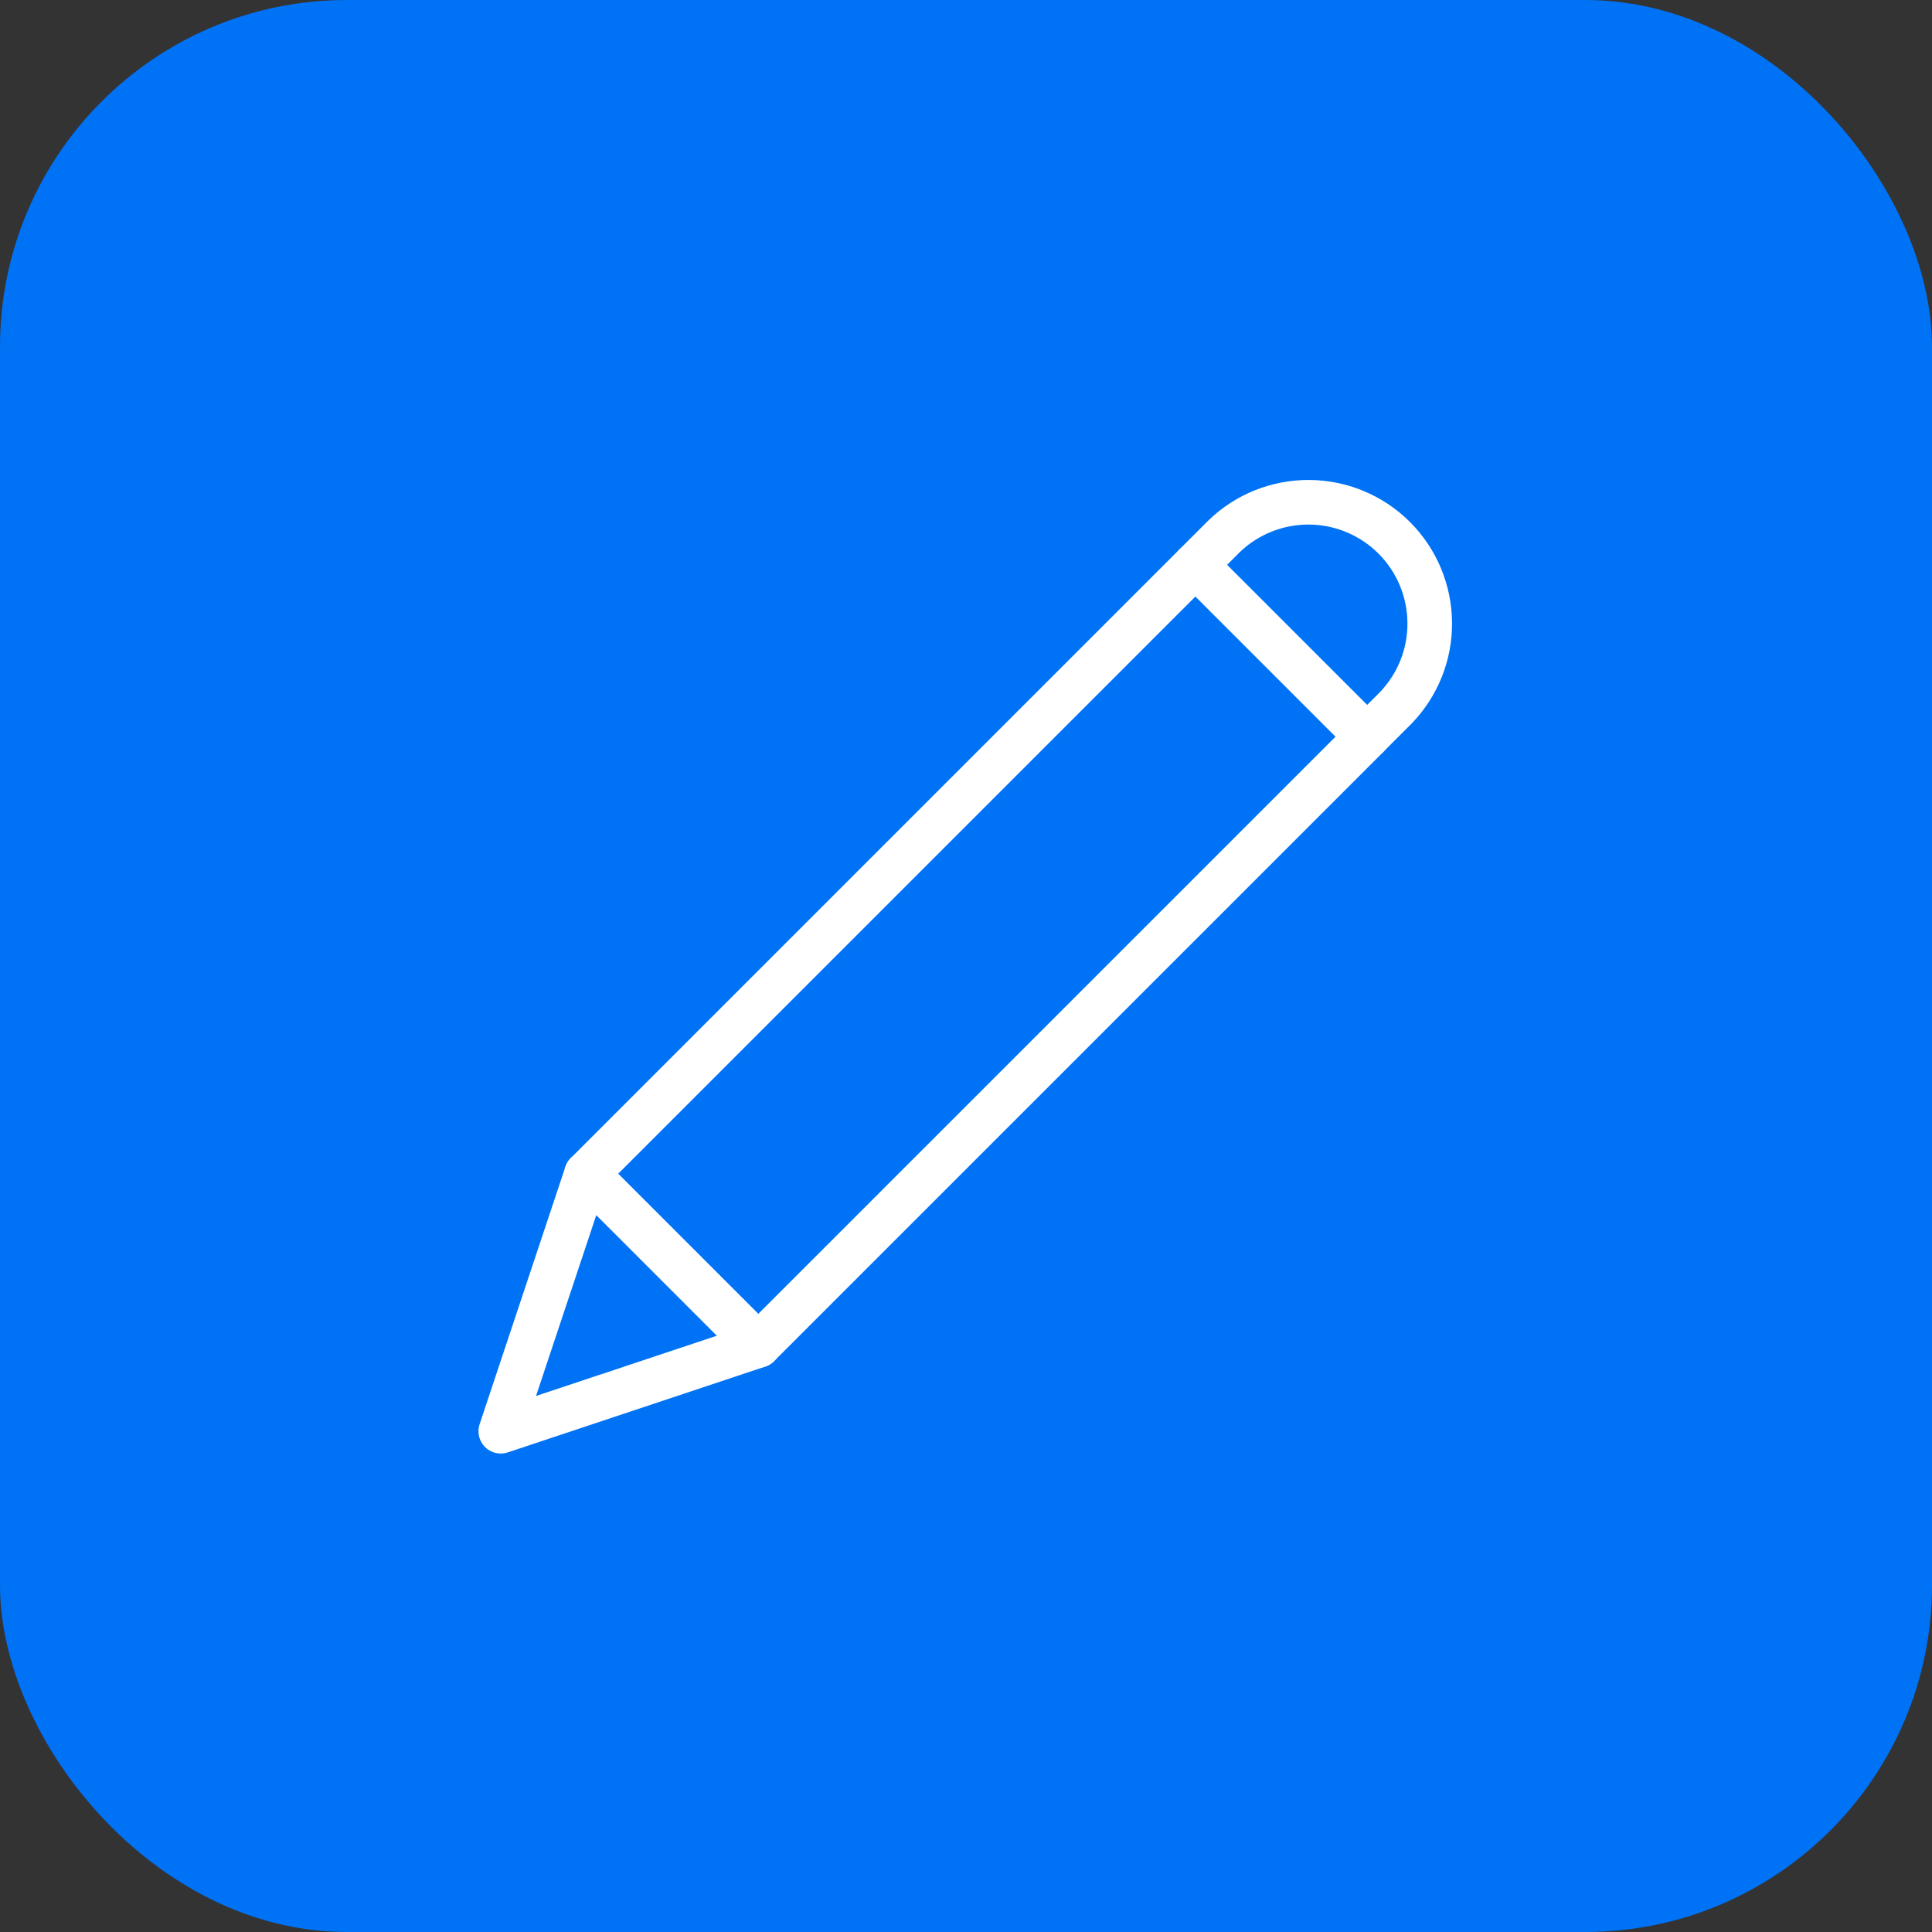 <svg width="35" height="35" viewBox="0 0 35 35" fill="none" xmlns="http://www.w3.org/2000/svg">
<rect x="0" y="0" width="35" height="35" fill="#333333" stroke="none"/>
<rect width="35" height="35" rx="6.282" fill="#0072F5"/>
<g clip-path="url(#clip0_201_1984)">
<path d="M21.657 10.234L24.767 13.344L13.736 24.374L10.627 21.264L21.657 10.234Z" stroke="white" stroke-width="0.808" stroke-linecap="round" stroke-linejoin="round"/>
<path d="M10.626 21.264L9.072 25.928L13.736 24.374L10.626 21.264Z" stroke="white" stroke-width="0.808" stroke-linecap="round" stroke-linejoin="round"/>
<path d="M24.766 13.343L21.657 10.234L22.175 9.716C22.59 9.315 23.145 9.094 23.722 9.099C24.299 9.104 24.85 9.335 25.258 9.743C25.665 10.15 25.896 10.702 25.901 11.278C25.907 11.855 25.685 12.41 25.284 12.825L24.766 13.343Z" stroke="white" stroke-width="0.808" stroke-linecap="round" stroke-linejoin="round"/>
</g>
<defs>
<clipPath id="clip0_201_1984">
<rect width="18.846" height="18.846" fill="white" transform="translate(8.077 8.077)"/>
</clipPath>
</defs>
</svg>
